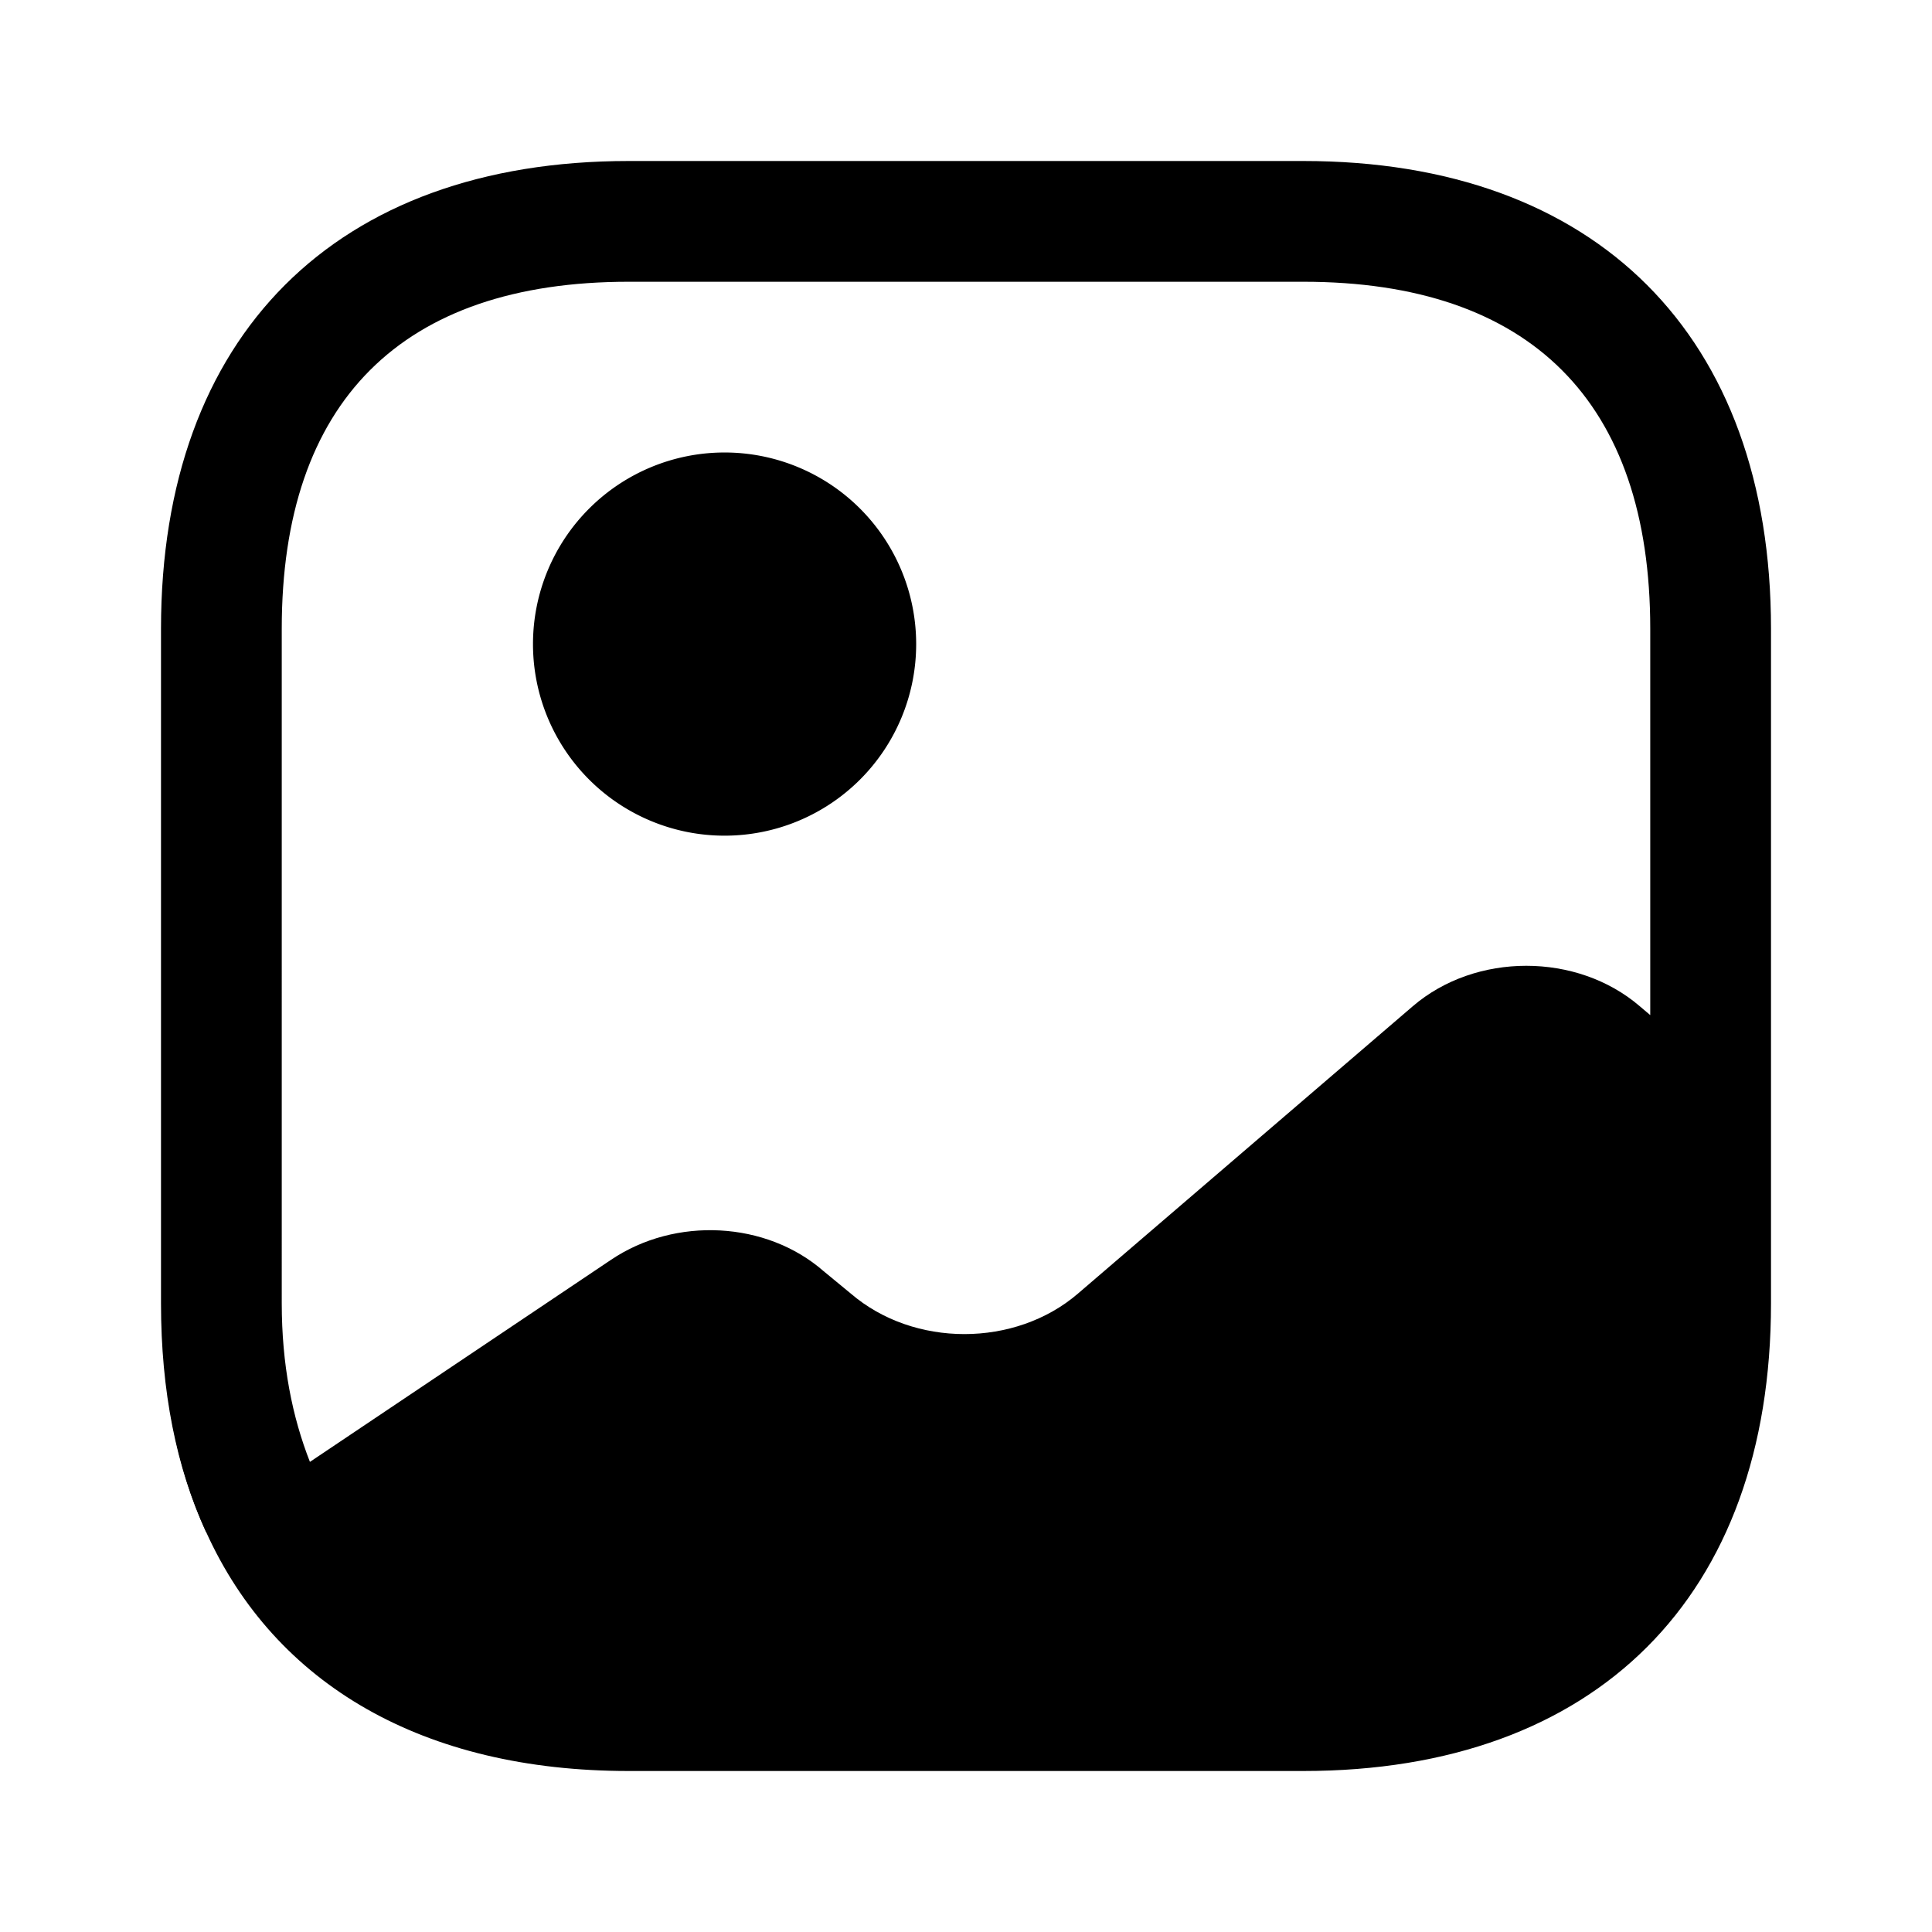 <svg xmlns="http://www.w3.org/2000/svg" viewBox="0 0 24 24" fill="currentColor" aria-hidden="true">
  <path d="M2.58 19.011l-.02.02c-.27-.59-.44-1.26-.51-2 .07.73.26 1.39.53 1.98zM9.001 10.381a2.38 2.38 0 100-4.76 2.38 2.38 0 000 4.76z"/>
  <path d="M16.19 2H7.81C4.17 2 2 4.17 2 7.81v8.38c0 1.09.19 2.04.56 2.84.86 1.9 2.7 2.97 5.25 2.97h8.38c3.64 0 5.81-2.17 5.81-5.81V7.81C22 4.17 19.83 2 16.19 2zm4.18 10.5c-.78-.67-2.04-.67-2.82 0l-4.16 3.57c-.78.67-2.04.67-2.82 0l-.34-.28c-.71-.62-1.84-.68-2.64-.14l-3.74 2.51c-.22-.56-.35-1.21-.35-1.97V7.81c0-2.82 1.49-4.31 4.31-4.31h8.38c2.82 0 4.31 1.49 4.31 4.31v4.8l-.13-.11z"/>
</svg>
